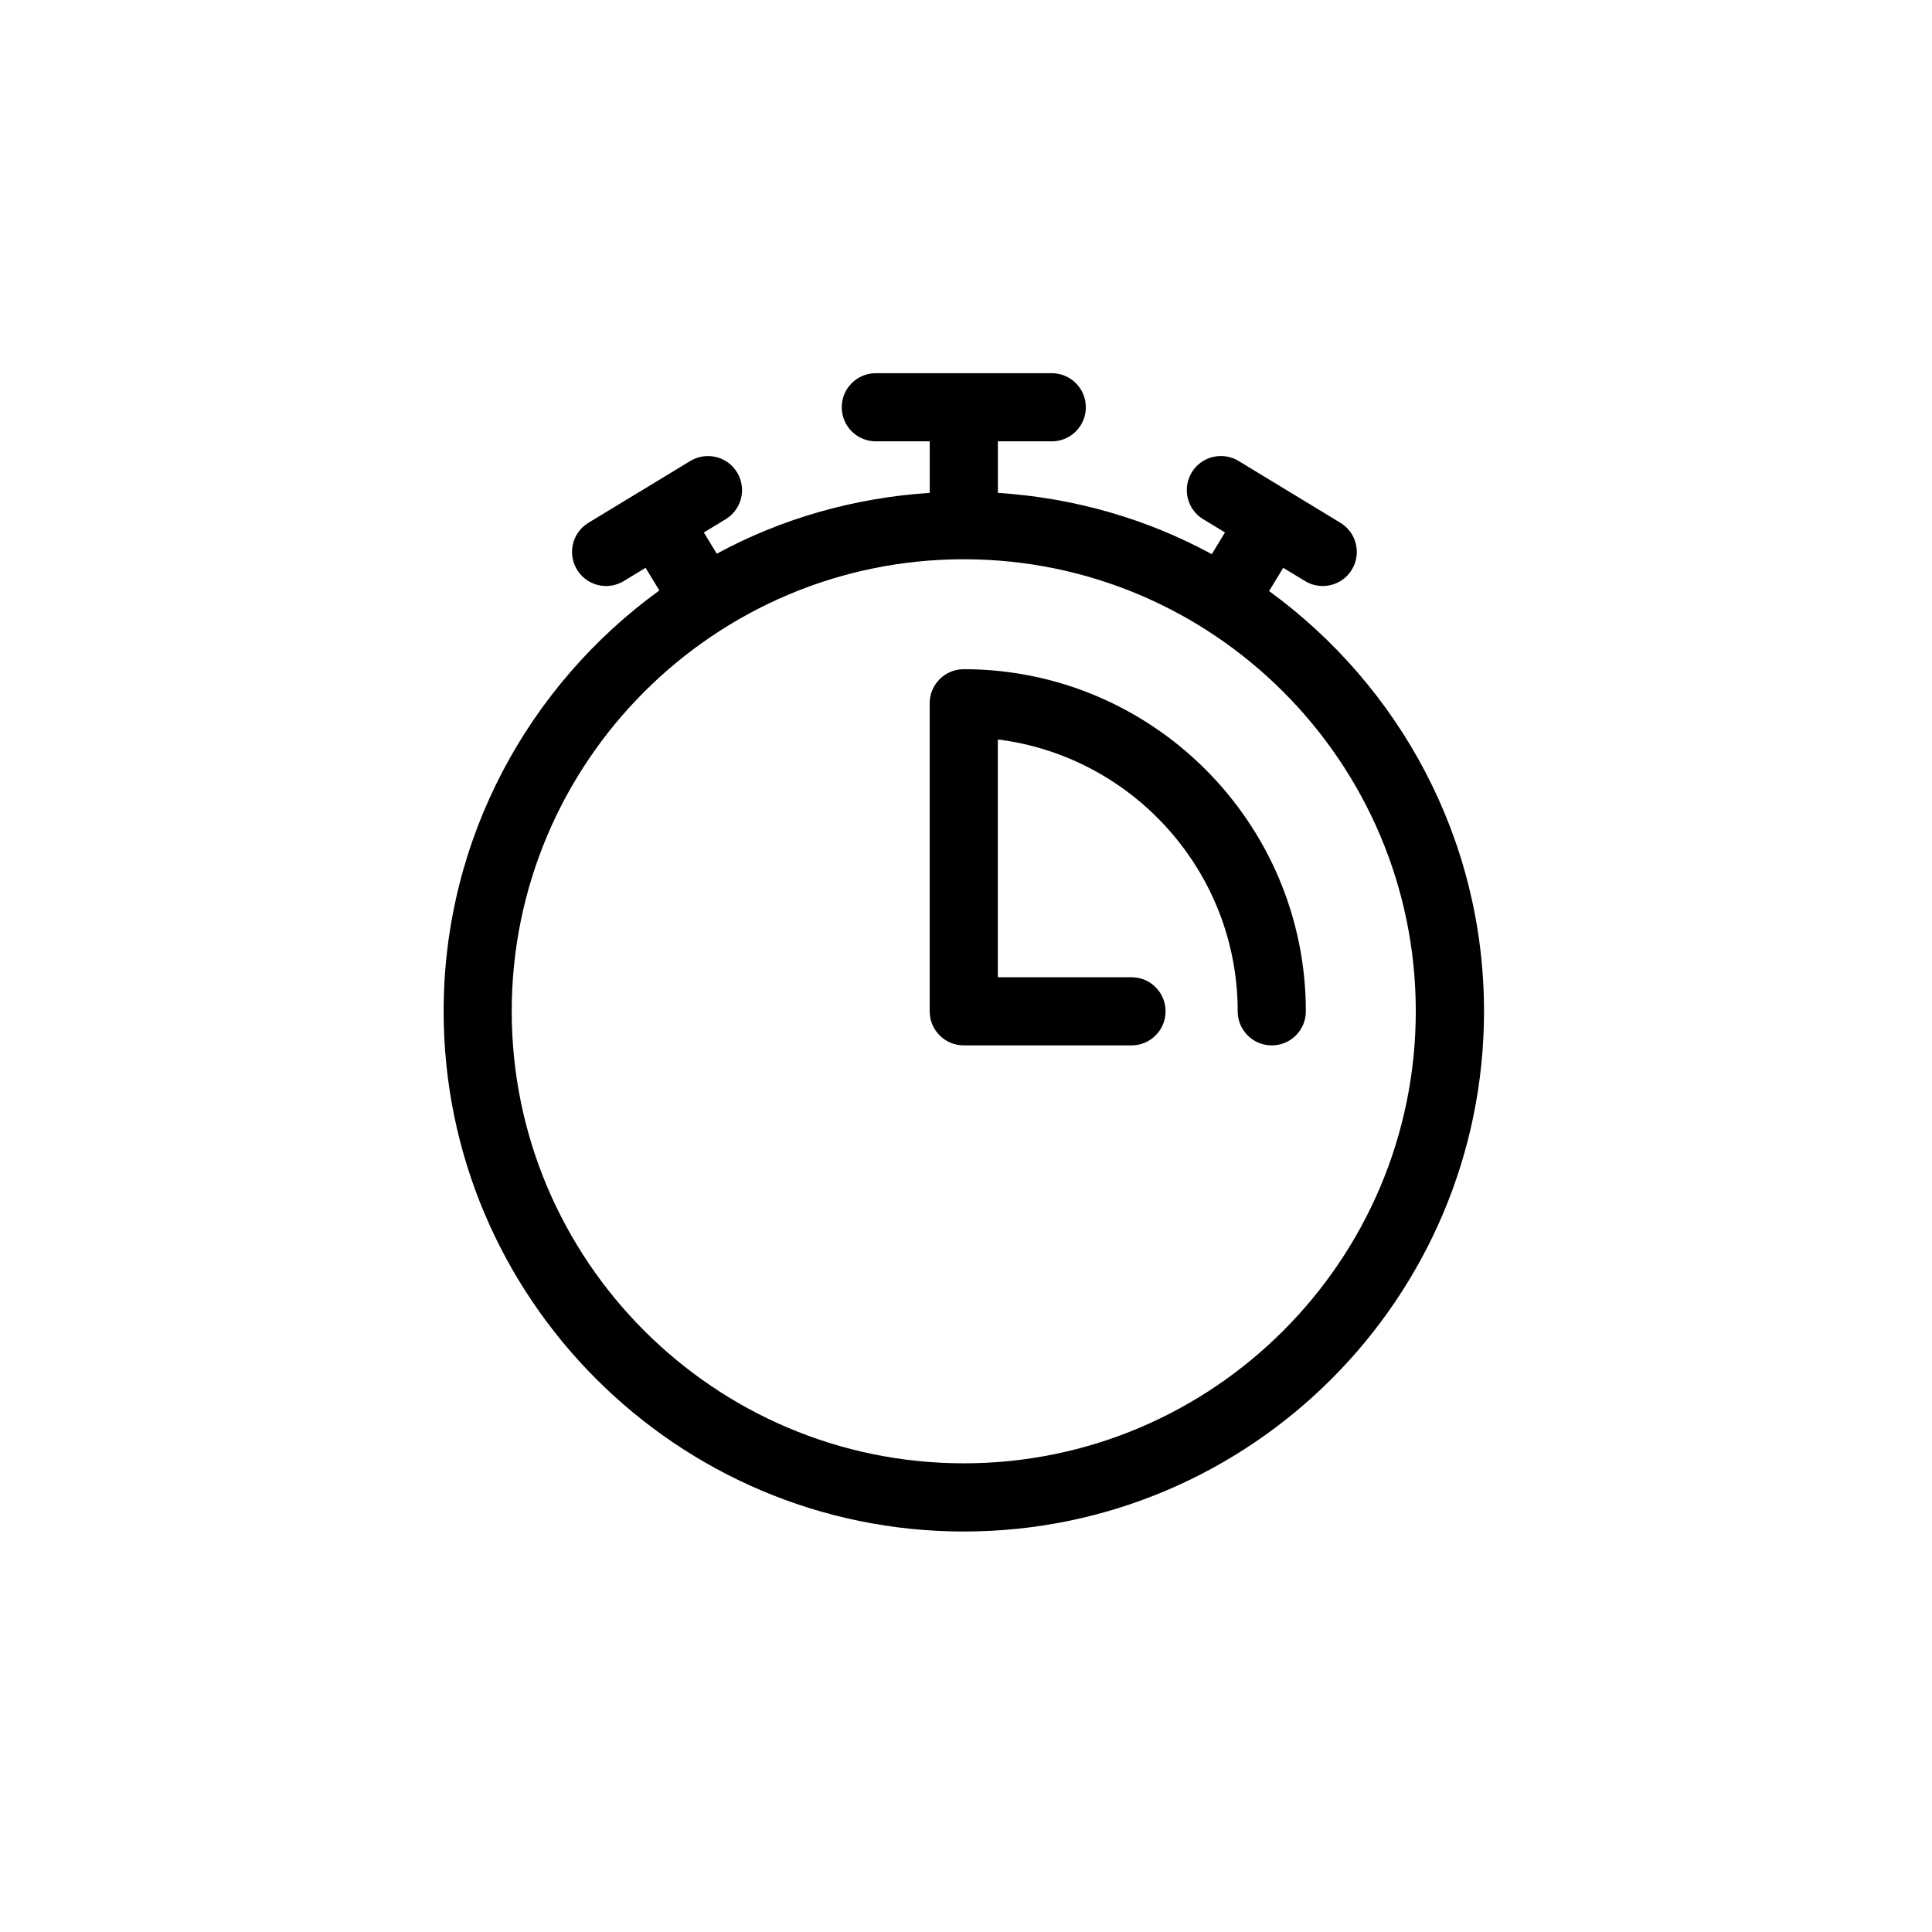 <?xml version="1.0" encoding="UTF-8"?>
<svg id="umgewandelt" xmlns="http://www.w3.org/2000/svg" viewBox="0 0 56.693 56.693">
  <path d="M37.24,17.345l.415-.683.641.389c.162.098.341.145.518.145.338,0,.668-.171.855-.481.287-.472.137-1.087-.336-1.374l-2.989-1.815c-.472-.285-1.087-.136-1.373.336-.287.472-.137,1.087.336,1.374l.639.388-.387.638c-1.887-1.028-4.018-1.652-6.277-1.799v-1.512h1.581c.553,0,1-.448,1-1s-.447-1-1-1h-5.163c-.553,0-1,.448-1,1s.447,1,1,1h1.582v1.512c-2.248.147-4.37.766-6.25,1.785l-.379-.623.64-.388c.473-.287.623-.902.336-1.374-.285-.472-.9-.621-1.373-.336l-1.493.907s-.002,0-.003,0-.001.001-.002.002l-1.491.905c-.473.287-.623.902-.336,1.374.188.31.518.481.855.481.177,0,.355-.047.518-.145l.64-.389.404.664c-3.827,2.776-6.33,7.271-6.33,12.35,0,8.417,6.848,15.265,15.265,15.265s15.264-6.848,15.264-15.265c0-5.067-2.492-9.553-6.305-12.331ZM28.281,42.94c-7.314,0-13.265-5.95-13.265-13.265s5.95-13.264,13.265-13.264,13.264,5.95,13.264,13.264-5.95,13.265-13.264,13.265ZM38.319,29.676c0,.553-.447,1-1,1s-1-.447-1-1c0-4.094-3.076-7.482-7.038-7.977v6.977h3.922c.553,0,1,.447,1,1s-.447,1-1,1h-4.922c-.553,0-1-.447-1-1v-9.039c0-.552.447-1,1-1,5.535,0,10.038,4.503,10.038,10.039Z" stroke-width="0"/>
</svg>